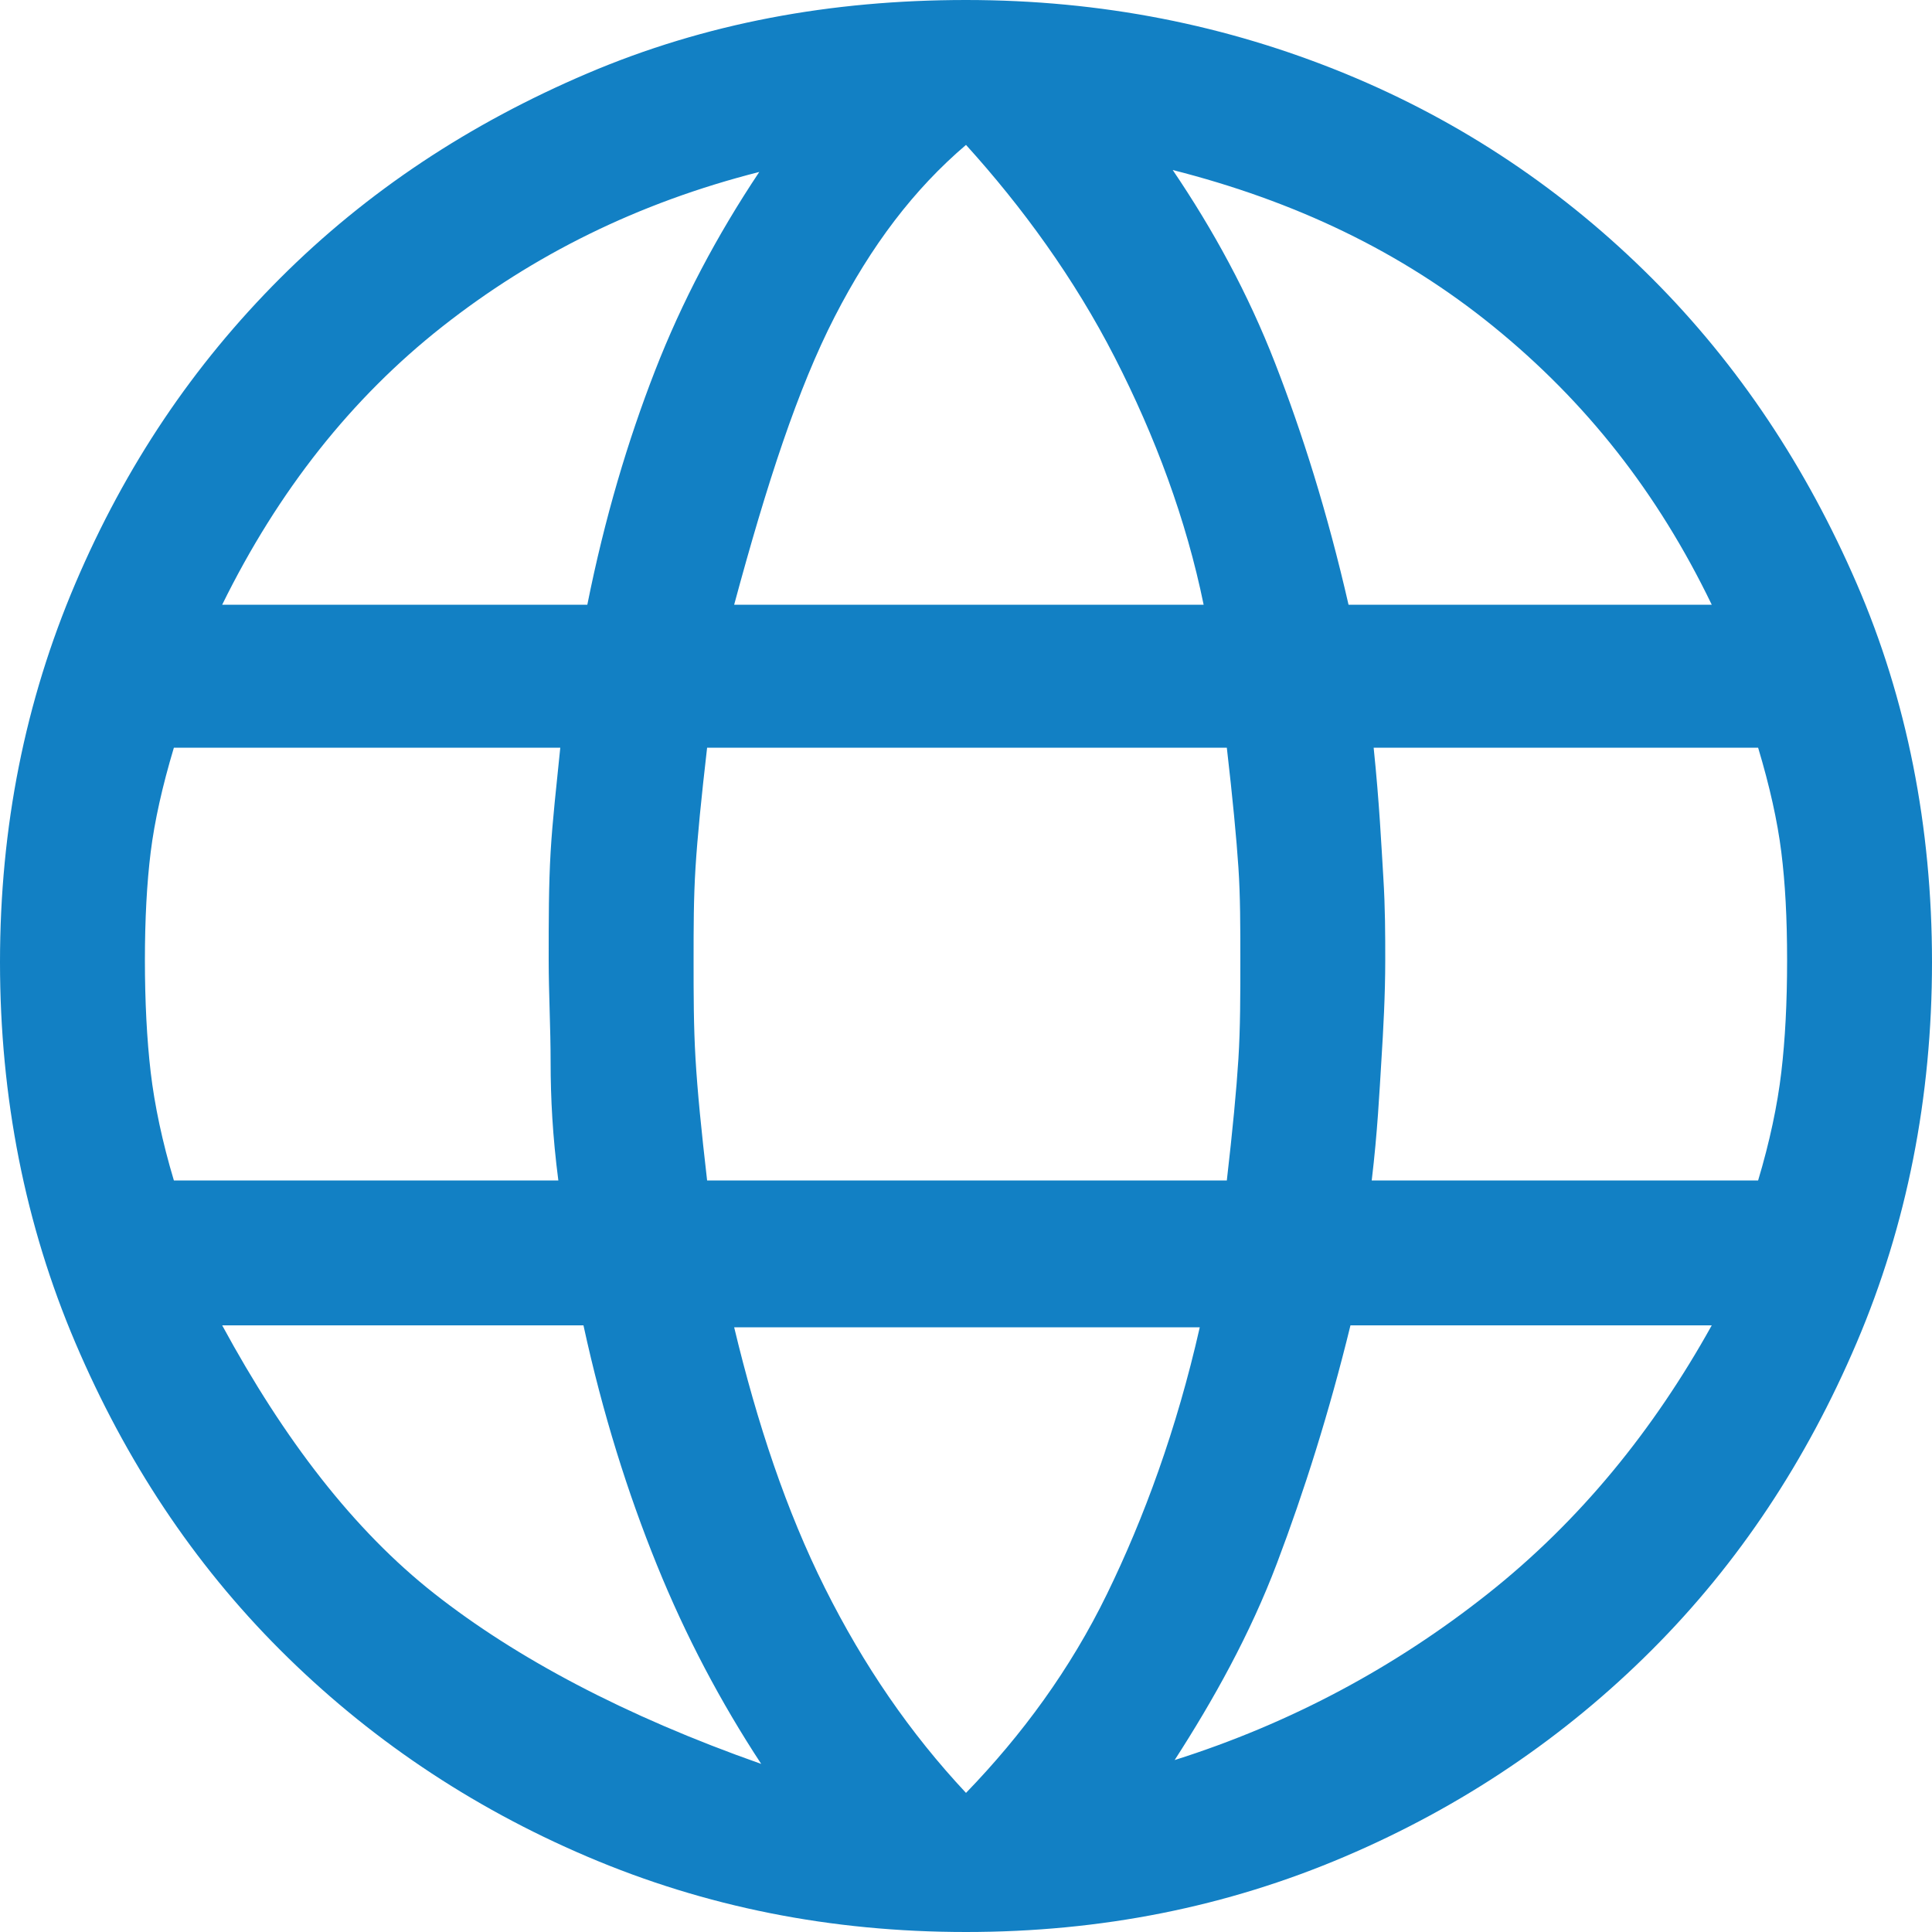<?xml version="1.0" encoding="utf-8"?>
<!-- Generator: Adobe Illustrator 23.0.1, SVG Export Plug-In . SVG Version: 6.00 Build 0)  -->
<svg version="1.1" id="Layer_1" xmlns="http://www.w3.org/2000/svg" xmlns:xlink="http://www.w3.org/1999/xlink" x="0px" y="0px"
	 viewBox="0 0 100 100" style="enable-background:new 0 0 100 100;" xml:space="preserve">
<style type="text/css">
	.st0{fill:#1280C4;}
</style>
<path class="st0" d="M50,100c-7,0-13.5-1.3-19.6-3.9S19,89.9,14.5,85.4s-8-9.8-10.6-15.9S0,56.8,0,49.8s1.3-13.5,3.9-19.6
	S10,18.9,14.5,14.4s9.8-8,15.9-10.6S43,0,50,0s13.5,1.3,19.6,3.8S81,9.9,85.5,14.4s8,9.8,10.6,15.8s3.9,12.6,3.9,19.6
	s-1.3,13.6-3.9,19.7S90,80.9,85.5,85.4s-9.8,8.1-15.9,10.7S57,100,50,100z M50,92.8c2.9-3,5.4-6.4,7.3-10.3s3.6-8.5,4.8-13.8H38
	c1.2,5,2.7,9.5,4.7,13.5S47.1,89.7,50,92.8z M39.4,91.3c-2.1-3.2-3.9-6.6-5.4-10.3s-2.8-7.8-3.8-12.4H11.5c3.2,5.9,6.8,10.6,11,13.9
	S32.3,88.8,39.4,91.3z M60.8,91.1c6-1.9,11.4-4.8,16.2-8.6s8.6-8.5,11.6-13.9H69.9c-1.1,4.5-2.4,8.6-3.8,12.3S62.8,88,60.8,91.1z
	 M9,61.1h19.9c-0.3-2.3-0.4-4.3-0.4-6.1s-0.1-3.6-0.1-5.3c0-2.1,0-3.9,0.1-5.6s0.3-3.4,0.5-5.4H9c-0.6,2-1,3.8-1.2,5.4
	s-0.3,3.5-0.3,5.6s0.1,4.1,0.3,5.8S8.4,59.1,9,61.1z M36.6,61.1h26.9c0.3-2.6,0.5-4.7,0.6-6.3s0.1-3.3,0.1-5.1c0-1.7,0-3.3-0.1-4.8
	s-0.3-3.6-0.6-6.2H36.6c-0.3,2.6-0.5,4.6-0.6,6.2s-0.1,3.1-0.1,4.8c0,1.8,0,3.4,0.1,5.1S36.3,58.5,36.6,61.1z M71,61.1h20
	c0.6-2,1-3.9,1.2-5.6s0.3-3.6,0.3-5.8s-0.1-4-0.3-5.6s-0.6-3.4-1.2-5.4H71.1c0.3,2.9,0.4,5.1,0.5,6.7s0.1,3,0.1,4.3
	c0,1.8-0.1,3.6-0.2,5.2S71.3,58.6,71,61.1z M69.8,31.3h18.8c-2.8-5.8-6.5-10.5-11.3-14.4s-10.3-6.5-16.6-8.1c2.1,3.1,3.9,6.4,5.3,10
	S68.7,26.5,69.8,31.3z M38,31.3h24.3c-0.9-4.4-2.5-8.7-4.6-12.8S52.9,10.7,50,7.5c-2.7,2.3-4.9,5.2-6.8,8.9S39.7,25,38,31.3z
	 M11.5,31.3h18.9c0.9-4.5,2.1-8.5,3.5-12.1s3.2-7,5.4-10.3c-6.3,1.6-11.7,4.3-16.4,8S14.4,25.4,11.5,31.3z"/>
</svg>
